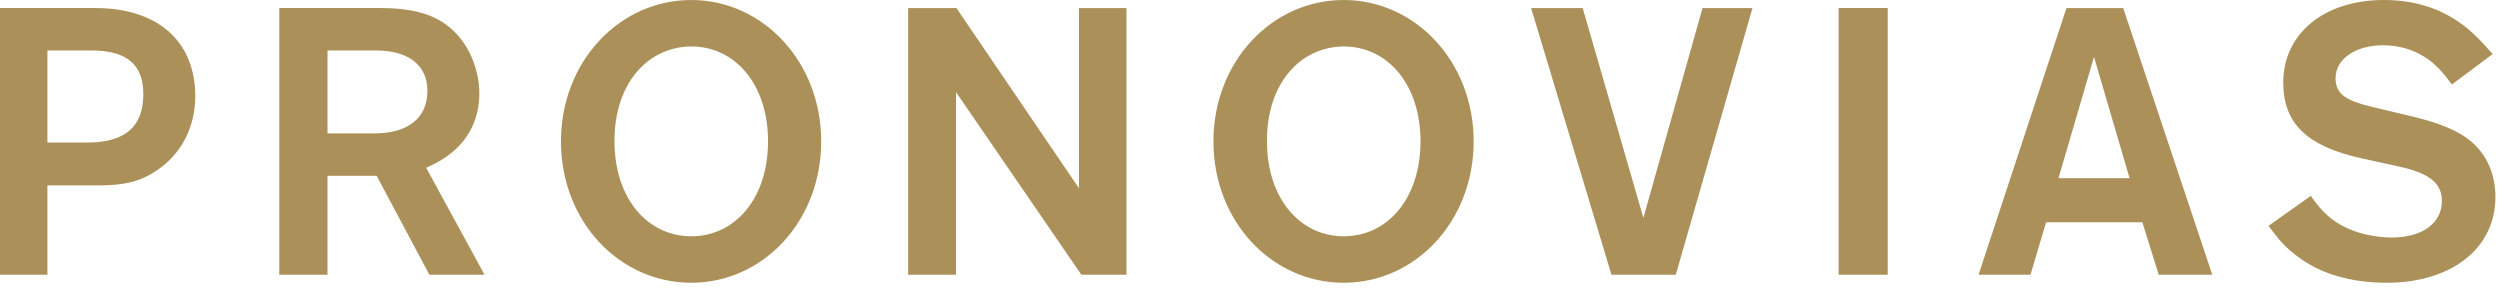 <?xml version="1.0" encoding="UTF-8"?> <svg xmlns="http://www.w3.org/2000/svg" width="199" height="23" viewBox="0 0 199 23"><path fill="#AB9159" fill-rule="evenodd" d="M189.761 0c2.577 0 4.771.735 6.648 2.265.7.605 1.05.956 2.004 2.039l-3.244 2.423c-.954-1.308-1.621-1.913-2.512-2.391-.86-.478-1.908-.733-2.958-.733-2.194 0-3.786 1.085-3.786 2.614 0 1.243.732 1.784 3.054 2.326l3.085.735c2.227.541 3.657 1.146 4.643 1.976 1.273 1.083 1.94 2.614 1.94 4.431 0 4.08-3.498 6.822-8.65 6.822-2.863 0-5.375-.734-7.156-2.137-.89-.668-1.303-1.116-2.258-2.389l3.371-2.392c.89 1.308 1.749 2.072 2.99 2.614.986.446 2.29.702 3.466.702 2.418 0 3.975-1.148 3.975-2.902 0-1.435-.985-2.23-3.529-2.773l-2.767-.606c-4.421-.956-6.33-2.773-6.33-6.057C181.747 2.68 184.99 0 189.76 0zM55.026 0c5.693 0 10.341 4.91 10.341 11.254 0 6.374-4.648 11.253-10.341 11.253-5.724 0-10.373-4.88-10.373-11.253C44.653 4.91 49.303 0 55.026 0zm51.935 0c5.694 0 10.342 4.91 10.342 11.254 0 6.374-4.648 11.253-10.342 11.253-5.725 0-10.372-4.88-10.372-11.253C96.589 4.91 101.236 0 106.96 0zm62.045.639l7.092 21.23h-4.263l-1.303-4.177h-7.664l-1.24 4.177h-4.135L164.49.64h4.516zm-18.742 0v21.23h-3.912V.638h3.912zm-24.283 0l4.833 16.703L135.522.64h3.975l-6.105 21.228h-5.12L121.876.64h4.104zm-49.85 0l9.754 14.344V.64h3.782v21.228h-3.59L76.099 7.333v14.535h-3.81V.64h3.841zm-45.895 0c3.116 0 5.025.7 6.392 2.39.954 1.18 1.527 2.837 1.527 4.398 0 1.914-.763 3.57-2.194 4.72-.605.476-.986.731-2.037 1.21l4.645 8.51h-4.39l-4.198-7.873H26.07v7.874h-3.84V.638zM7.59.639c4.963 0 7.952 2.645 7.952 7.012 0 2.486-1.113 4.624-3.086 5.93-1.271.86-2.544 1.178-4.611 1.178H3.774v7.109H0V.639zm47.436 3.059c-3.53.031-6.142 3.029-6.112 7.556 0 4.525 2.613 7.554 6.112 7.554 3.5 0 6.11-3.03 6.11-7.554 0-4.527-2.61-7.556-6.11-7.556zm51.935 0c-3.53.031-6.144 3.029-6.11 7.556 0 4.525 2.612 7.554 6.11 7.554s6.112-3.03 6.112-7.554c0-4.527-2.614-7.556-6.112-7.556zm59.722.829l-2.83 9.66h5.662l-2.832-9.66zM7.241 4.016H3.774v7.332h3.15c3.02 0 4.484-1.243 4.484-3.857 0-2.358-1.304-3.475-4.167-3.475zm22.676 0H26.07v6.6h3.754c2.67 0 4.198-1.242 4.198-3.38 0-2.04-1.495-3.22-4.104-3.22z"></path></svg> 